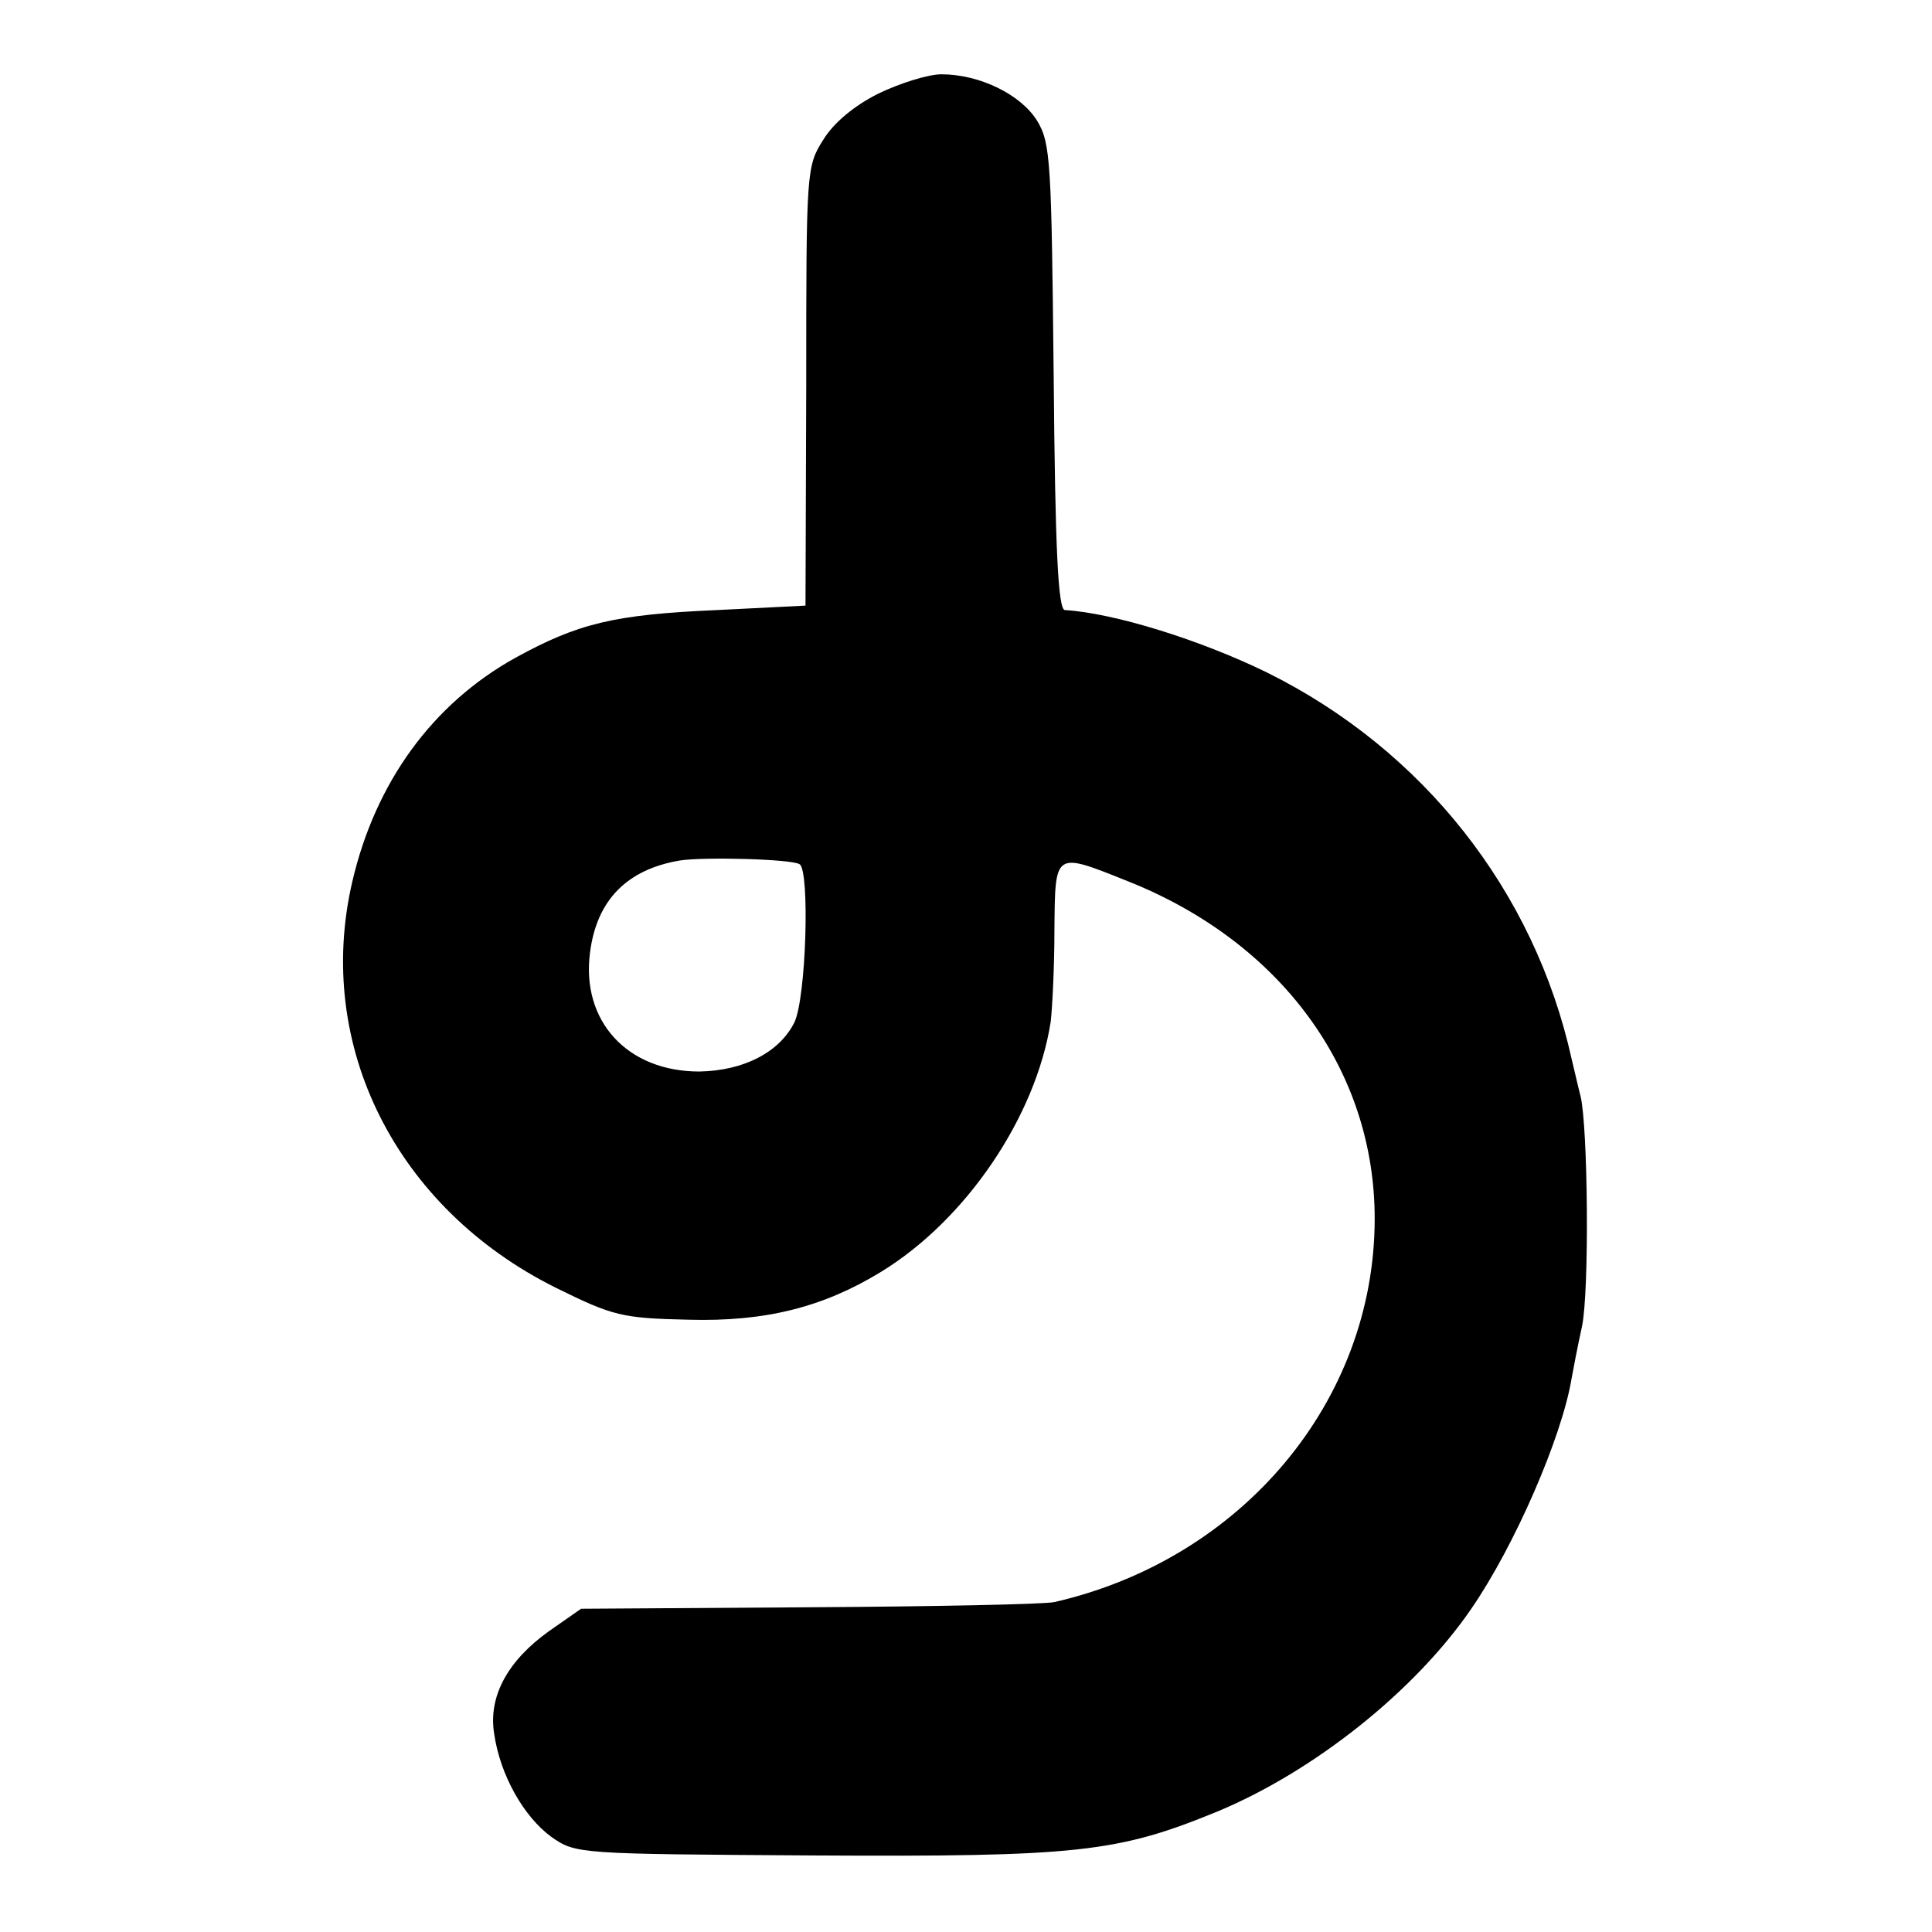 <?xml version="1.0" standalone="no"?>
<!DOCTYPE svg PUBLIC "-//W3C//DTD SVG 20010904//EN"
 "http://www.w3.org/TR/2001/REC-SVG-20010904/DTD/svg10.dtd">
<svg version="1.0" xmlns="http://www.w3.org/2000/svg"
 width="260pt" height="260pt" viewBox="0 0 260 260"
 preserveAspectRatio="xMidYMid meet">
<g transform="translate(0,260) scale(0.1,-0.1)"
fill="#000000" stroke="none">
<path d="M1182 2474 c-32 -16 -60 -39 -74 -62 -23 -36 -23 -42 -23 -332 l-1
-295 -119 -6 c-139 -6 -187 -18 -271 -64 -112 -62 -189 -168 -220 -302 -51
-220 59 -439 274 -546 77 -38 89 -41 178 -43 104 -3 182 17 259 64 115 70 209
209 229 337 2 17 5 72 5 123 1 107 -1 106 99 66 206 -82 332 -254 332 -454 0
-245 -178 -458 -431 -516 -13 -3 -162 -6 -331 -7 l-306 -2 -43 -30 c-56 -40
-82 -88 -74 -138 8 -56 40 -112 77 -139 33 -23 35 -23 353 -25 355 -2 409 4
543 59 130 54 266 162 342 273 58 84 122 231 135 310 2 11 8 43 14 70 10 48 8
269 -2 310 -3 11 -8 34 -12 50 -50 226 -200 416 -410 520 -90 44 -206 80 -272
84 -9 1 -13 80 -15 314 -3 288 -4 314 -22 344 -22 36 -78 63 -129 63 -18 0
-56 -12 -85 -26z m-106 -1037 c14 -8 9 -180 -7 -213 -20 -40 -68 -65 -128 -66
-97 0 -159 68 -147 160 9 71 50 112 121 124 32 5 150 2 161 -5z"/>
</g>
</svg>
